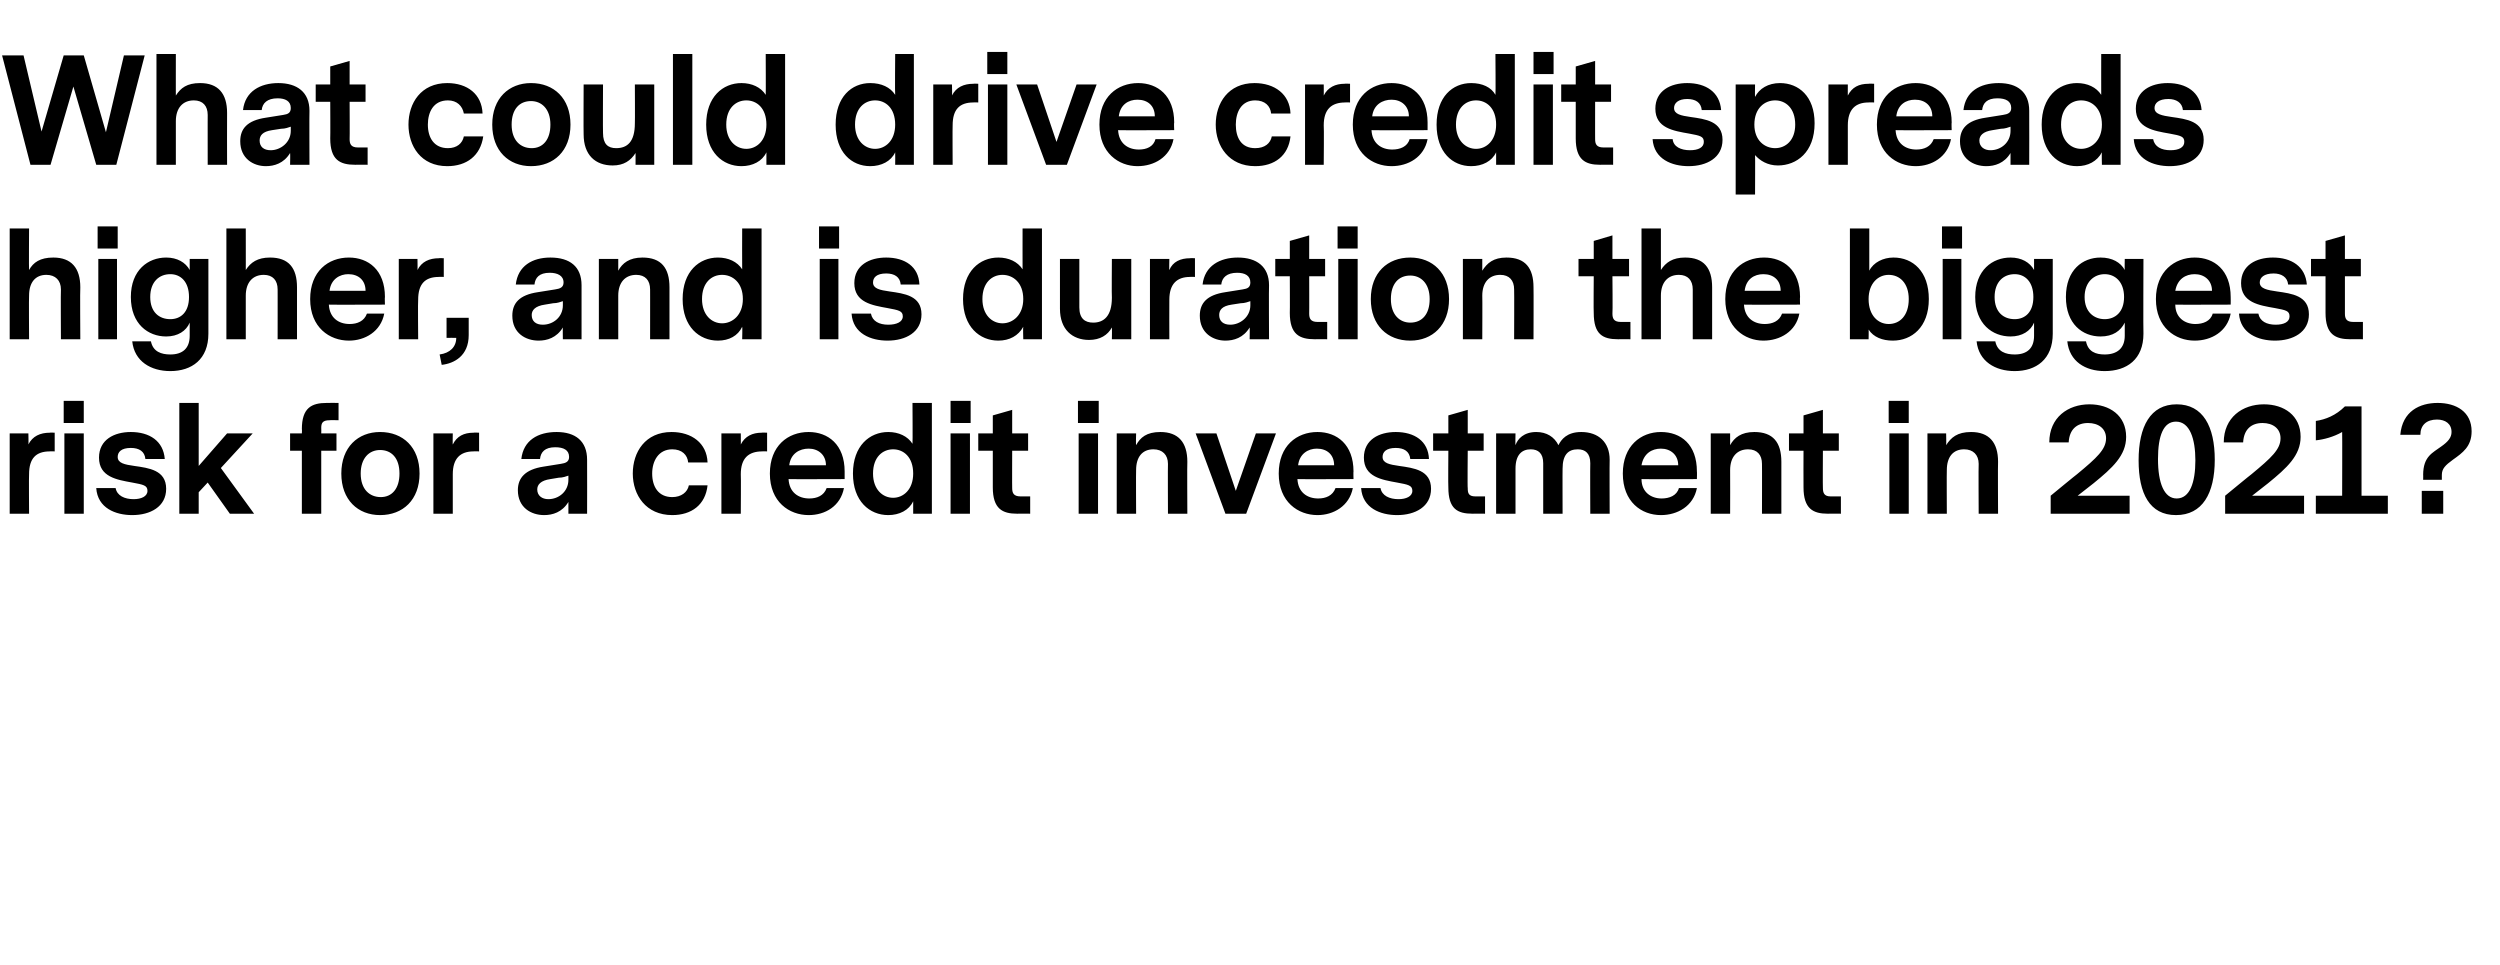 <?xml version="1.0" standalone="no"?><!DOCTYPE svg PUBLIC "-//W3C//DTD SVG 1.1//EN" "http://www.w3.org/Graphics/SVG/1.1/DTD/svg11.dtd"><svg xmlns="http://www.w3.org/2000/svg" version="1.1" width="361.1px" height="139.4px" viewBox="0 -4 361.1 139.4" style="top:-4px">  <desc>What could drive credit spreads higher, and is duration the biggest risk for a credit investment in 2021</desc>  <defs/>  <g id="Polygon10324">    <path d="M 7.9 61.2 C 7.9 61.2 7.18 61.17 7.2 61.2 C 5.2 61.2 4.2 62.2 4.2 64.5 C 4.16 64.51 4.2 70.2 4.2 70.2 L 1.4 70.2 L 1.4 58.6 L 4.1 58.6 C 4.1 58.6 4.14 60.25 4.1 60.2 C 4.7 59 5.8 58.5 7.2 58.5 C 7.16 58.46 7.9 58.5 7.9 58.5 L 7.9 61.2 Z M 9.2 57.1 L 12.1 57.1 L 12.1 53.9 L 9.2 53.9 L 9.2 57.1 Z M 9.3 58.6 L 12.1 58.6 L 12.1 70.2 L 9.3 70.2 L 9.3 58.6 Z M 24 66.6 C 24 69.2 21.7 70.4 19.1 70.4 C 16.7 70.4 14.1 69.4 13.9 66.5 C 13.9 66.5 16.7 66.5 16.7 66.5 C 16.9 67.6 18 68.1 19.3 68.1 C 20.4 68.1 21.3 67.7 21.3 66.9 C 21.3 66.1 20.7 66 19.1 65.7 C 16.9 65.3 14.3 64.9 14.3 62.1 C 14.3 59.5 16.5 58.4 18.9 58.4 C 21.6 58.4 23.6 59.7 23.8 62.3 C 23.8 62.3 21 62.3 21 62.3 C 20.9 61.2 20.1 60.7 18.9 60.7 C 17.5 60.7 17 61.3 17 62 C 17 62.9 18 63.1 19.4 63.3 C 21.5 63.6 24 63.9 24 66.6 Z M 30 65.7 L 28.7 67.1 L 28.7 70.2 L 25.9 70.2 L 25.9 54.2 L 28.7 54.2 L 28.7 63.3 L 32.8 58.6 L 36.5 58.6 L 31.9 63.6 L 36.7 70.2 L 33.2 70.2 L 30 65.7 Z M 47.6 56.7 C 46.6 56.7 46.4 57.1 46.4 57.8 C 46.43 57.83 46.4 58.6 46.4 58.6 L 48.6 58.6 L 48.6 61.1 L 46.4 61.1 L 46.4 70.2 L 43.6 70.2 L 43.6 61.1 L 41.9 61.1 L 41.9 58.6 L 43.6 58.6 C 43.6 58.6 43.64 57.96 43.6 58 C 43.6 54.9 45 54.2 47.2 54.2 C 47.19 54.18 48.9 54.2 48.9 54.2 L 48.9 56.7 C 48.9 56.7 47.61 56.66 47.6 56.7 Z M 60.6 64.4 C 60.6 68.2 58.2 70.4 54.9 70.4 C 51.7 70.4 49.3 68.2 49.3 64.4 C 49.3 60.6 51.7 58.4 54.9 58.4 C 58.2 58.4 60.6 60.6 60.6 64.4 Z M 52.1 64.4 C 52.1 66.7 53.4 67.8 55 67.8 C 56.6 67.8 57.7 66.6 57.7 64.4 C 57.7 62.1 56.5 61 54.9 61 C 53.3 61 52.1 62.2 52.1 64.4 Z M 69.2 61.2 C 69.2 61.2 68.42 61.17 68.4 61.2 C 66.5 61.2 65.4 62.2 65.4 64.5 C 65.39 64.51 65.4 70.2 65.4 70.2 L 62.6 70.2 L 62.6 58.6 L 65.4 58.6 C 65.4 58.6 65.37 60.25 65.4 60.2 C 66 59 67 58.5 68.4 58.5 C 68.4 58.46 69.2 58.5 69.2 58.5 L 69.2 61.2 Z M 84.8 62.4 C 84.82 62.39 84.8 70.2 84.8 70.2 L 82.1 70.2 C 82.1 70.2 82.09 68.5 82.1 68.5 C 81.2 70 79.8 70.4 78.6 70.4 C 76.7 70.4 74.8 69.3 74.8 66.8 C 74.8 65 75.9 63.8 78.5 63.4 C 78.5 63.4 81 63 81 63 C 81.7 62.9 82.2 62.7 82.2 62 C 82.2 61 81.4 60.6 80.2 60.6 C 78.7 60.6 78.1 61.3 78 62.3 C 78 62.3 75.3 62.3 75.3 62.3 C 75.6 59.6 77.7 58.4 80.4 58.4 C 83.1 58.4 84.8 59.7 84.8 62.4 Z M 82.1 65.3 C 82.1 65.3 82.1 64.7 82.1 64.7 C 81.8 64.8 81.3 65 80.7 65 C 80.7 65 79.5 65.2 79.5 65.2 C 78.1 65.4 77.6 66 77.6 66.7 C 77.6 67.6 78.3 68.1 79.2 68.1 C 80.7 68.1 82.1 67 82.1 65.3 Z M 97.1 70.4 C 93.3 70.4 91.4 67.5 91.4 64.4 C 91.4 61.3 93.2 58.4 97 58.4 C 99.9 58.4 102.1 60 102.2 62.8 C 102.2 62.8 99.4 62.8 99.4 62.8 C 99.3 61.7 98.5 60.9 97.1 60.9 C 95.1 60.9 94.2 62.6 94.2 64.4 C 94.2 66.3 95.1 67.8 97.1 67.8 C 98.4 67.8 99.3 67.1 99.5 66.1 C 99.5 66.1 102.2 66.1 102.2 66.1 C 101.9 68.9 99.9 70.4 97.1 70.4 Z M 110.8 61.2 C 110.8 61.2 110.06 61.17 110.1 61.2 C 108.1 61.2 107 62.2 107 64.5 C 107.04 64.51 107 70.2 107 70.2 L 104.2 70.2 L 104.2 58.6 L 107 58.6 C 107 58.6 107.02 60.25 107 60.2 C 107.6 59 108.7 58.5 110 58.5 C 110.04 58.46 110.8 58.5 110.8 58.5 L 110.8 61.2 Z M 113.9 65.2 C 114 67.1 115.3 68 116.9 68 C 118 68 119 67.6 119.4 66.5 C 119.4 66.5 121.9 66.5 121.9 66.5 C 121.4 69.1 119.2 70.4 116.8 70.4 C 114 70.4 111.2 68.5 111.2 64.4 C 111.2 60.4 113.8 58.4 116.8 58.4 C 119.6 58.4 122 60.2 122 64.1 C 121.99 64.09 122 65.2 122 65.2 C 122 65.2 113.92 65.23 113.9 65.2 Z M 114 63.2 C 114 63.2 119.3 63.2 119.3 63.2 C 119.3 61.7 118.2 60.8 116.8 60.8 C 115.5 60.8 114.2 61.5 114 63.2 Z M 134.6 70.2 L 131.9 70.2 C 131.9 70.2 131.9 68.4 131.9 68.4 C 131.3 69.7 129.9 70.4 128.3 70.4 C 125.6 70.4 123.2 68.4 123.2 64.4 C 123.2 60.4 125.6 58.4 128.3 58.4 C 129.8 58.4 131.1 59 131.8 60.1 C 131.84 60.12 131.8 54.2 131.8 54.2 L 134.6 54.2 L 134.6 70.2 Z M 131.9 64.4 C 131.9 62 130.5 60.9 129 60.9 C 127.5 60.9 126.1 62 126.1 64.4 C 126.1 66.7 127.5 67.9 129 67.9 C 130.5 67.9 131.9 66.7 131.9 64.4 Z M 137.3 57.1 L 140.2 57.1 L 140.2 53.9 L 137.3 53.9 L 137.3 57.1 Z M 137.3 58.6 L 140.1 58.6 L 140.1 70.2 L 137.3 70.2 L 137.3 58.6 Z M 148.8 70.2 C 148.8 70.2 146.94 70.18 146.9 70.2 C 144.8 70.2 143.4 69.5 143.4 66.4 C 143.39 66.4 143.4 61.1 143.4 61.1 L 141.3 61.1 L 141.3 58.6 L 143.4 58.6 L 143.4 56 L 146.2 55.2 L 146.2 58.6 L 148.5 58.6 L 148.5 61.1 L 146.2 61.1 C 146.2 61.1 146.18 66.53 146.2 66.5 C 146.2 67.2 146.4 67.7 147.4 67.7 C 147.36 67.7 148.8 67.7 148.8 67.7 L 148.8 70.2 Z M 155.7 57.1 L 158.7 57.1 L 158.7 53.9 L 155.7 53.9 L 155.7 57.1 Z M 155.8 58.6 L 158.6 58.6 L 158.6 70.2 L 155.8 70.2 L 155.8 58.6 Z M 171.5 62.7 C 171.46 62.71 171.5 70.2 171.5 70.2 L 168.7 70.2 C 168.7 70.2 168.67 62.96 168.7 63 C 168.7 61.7 167.9 60.9 166.6 60.9 C 165 60.9 164.1 62 164.1 63.9 C 164.07 63.92 164.1 70.2 164.1 70.2 L 161.3 70.2 L 161.3 58.6 L 164.1 58.6 C 164.1 58.6 164.05 60.27 164.1 60.3 C 164.7 59.2 165.6 58.4 167.6 58.4 C 170.2 58.4 171.5 59.9 171.5 62.7 Z M 180 70.2 L 177 70.2 L 172.7 58.6 L 175.7 58.6 L 178.5 66.9 L 181.4 58.6 L 184.3 58.6 L 180 70.2 Z M 187.4 65.2 C 187.5 67.1 188.8 68 190.4 68 C 191.5 68 192.5 67.6 192.9 66.5 C 192.9 66.5 195.4 66.5 195.4 66.5 C 194.9 69.1 192.6 70.4 190.3 70.4 C 187.5 70.4 184.7 68.5 184.7 64.4 C 184.7 60.4 187.3 58.4 190.3 58.4 C 193.1 58.4 195.5 60.2 195.5 64.1 C 195.47 64.09 195.5 65.2 195.5 65.2 C 195.5 65.2 187.4 65.23 187.4 65.2 Z M 187.5 63.2 C 187.5 63.2 192.7 63.2 192.7 63.2 C 192.7 61.7 191.7 60.8 190.2 60.8 C 189 60.8 187.7 61.5 187.5 63.2 Z M 206.7 66.6 C 206.7 69.2 204.4 70.4 201.8 70.4 C 199.4 70.4 196.8 69.4 196.6 66.5 C 196.6 66.5 199.4 66.5 199.4 66.5 C 199.6 67.6 200.7 68.1 202 68.1 C 203.1 68.1 204 67.7 204 66.9 C 204 66.1 203.4 66 201.8 65.7 C 199.6 65.3 197 64.9 197 62.1 C 197 59.5 199.2 58.4 201.6 58.4 C 204.3 58.4 206.3 59.7 206.4 62.3 C 206.4 62.3 203.7 62.3 203.7 62.3 C 203.6 61.2 202.8 60.7 201.6 60.7 C 200.2 60.7 199.7 61.3 199.7 62 C 199.7 62.9 200.7 63.1 202.1 63.3 C 204.2 63.6 206.7 63.9 206.7 66.6 Z M 214.5 70.2 C 214.5 70.2 212.71 70.18 212.7 70.2 C 210.5 70.2 209.2 69.5 209.2 66.4 C 209.16 66.4 209.2 61.1 209.2 61.1 L 207 61.1 L 207 58.6 L 209.2 58.6 L 209.2 56 L 212 55.2 L 212 58.6 L 214.3 58.6 L 214.3 61.1 L 212 61.1 C 212 61.1 211.95 66.53 212 66.5 C 212 67.2 212.1 67.7 213.1 67.7 C 213.13 67.7 214.5 67.7 214.5 67.7 L 214.5 70.2 Z M 232.5 62.4 C 232.47 62.37 232.5 70.2 232.5 70.2 L 229.7 70.2 C 229.7 70.2 229.67 62.92 229.7 62.9 C 229.7 61.5 229 60.9 227.9 60.9 C 226.5 60.9 225.7 61.7 225.7 63.7 C 225.68 63.67 225.7 70.2 225.7 70.2 L 222.9 70.2 C 222.9 70.2 222.89 62.92 222.9 62.9 C 222.9 61.5 222.2 60.9 221.1 60.9 C 219.8 60.9 218.9 61.7 218.9 63.7 C 218.9 63.65 218.9 70.2 218.9 70.2 L 216.1 70.2 L 216.1 58.6 L 218.9 58.6 C 218.9 58.6 218.86 60.29 218.9 60.3 C 219.2 59.4 220.1 58.4 221.9 58.4 C 223.4 58.4 224.5 59.1 225.1 60.3 C 225.5 59.5 226.3 58.4 228.4 58.4 C 230.9 58.4 232.5 59.9 232.5 62.4 Z M 237.1 65.2 C 237.1 67.1 238.5 68 240 68 C 241.1 68 242.2 67.6 242.5 66.5 C 242.5 66.5 245.1 66.5 245.1 66.5 C 244.6 69.1 242.3 70.4 239.9 70.4 C 237.1 70.4 234.4 68.5 234.4 64.4 C 234.4 60.4 237 58.4 239.9 58.4 C 242.8 58.4 245.1 60.2 245.1 64.1 C 245.13 64.09 245.1 65.2 245.1 65.2 C 245.1 65.2 237.07 65.23 237.1 65.2 Z M 237.1 63.2 C 237.1 63.2 242.4 63.2 242.4 63.2 C 242.4 61.7 241.3 60.8 239.9 60.8 C 238.6 60.8 237.4 61.5 237.1 63.2 Z M 257.3 62.7 C 257.31 62.71 257.3 70.2 257.3 70.2 L 254.5 70.2 C 254.5 70.2 254.52 62.96 254.5 63 C 254.5 61.7 253.8 60.9 252.5 60.9 C 250.9 60.9 249.9 62 249.9 63.9 C 249.92 63.92 249.9 70.2 249.9 70.2 L 247.1 70.2 L 247.1 58.6 L 249.9 58.6 C 249.9 58.6 249.9 60.27 249.9 60.3 C 250.5 59.2 251.5 58.4 253.4 58.4 C 256.1 58.4 257.3 59.9 257.3 62.7 Z M 265.9 70.2 C 265.9 70.2 264.03 70.18 264 70.2 C 261.9 70.2 260.5 69.5 260.5 66.4 C 260.48 66.4 260.5 61.1 260.5 61.1 L 258.4 61.1 L 258.4 58.6 L 260.5 58.6 L 260.5 56 L 263.3 55.2 L 263.3 58.6 L 265.6 58.6 L 265.6 61.1 L 263.3 61.1 C 263.3 61.1 263.27 66.53 263.3 66.5 C 263.3 67.2 263.5 67.7 264.4 67.7 C 264.45 67.7 265.9 67.7 265.9 67.7 L 265.9 70.2 Z M 272.8 57.1 L 275.7 57.1 L 275.7 53.9 L 272.8 53.9 L 272.8 57.1 Z M 272.9 58.6 L 275.7 58.6 L 275.7 70.2 L 272.9 70.2 L 272.9 58.6 Z M 288.6 62.7 C 288.56 62.71 288.6 70.2 288.6 70.2 L 285.8 70.2 C 285.8 70.2 285.76 62.96 285.8 63 C 285.8 61.7 285 60.9 283.7 60.9 C 282.1 60.9 281.2 62 281.2 63.9 C 281.17 63.92 281.2 70.2 281.2 70.2 L 278.4 70.2 L 278.4 58.6 L 281.1 58.6 C 281.1 58.6 281.14 60.27 281.1 60.3 C 281.8 59.2 282.7 58.4 284.7 58.4 C 287.3 58.4 288.6 59.9 288.6 62.7 Z M 307.6 70.2 L 296.2 70.2 L 296.2 67.6 C 296.2 67.6 300 64.47 300 64.5 C 302.9 62.1 304.2 60.9 304.2 59.3 C 304.2 57.9 303.1 57.1 301.6 57.1 C 300 57.1 298.9 58 298.8 59.9 C 298.8 59.9 296 59.9 296 59.9 C 296 56.3 298.7 54.4 301.8 54.4 C 304.7 54.4 307.1 56 307.1 59.1 C 307.1 61.8 305.1 63.6 302.4 65.8 C 302.37 65.81 300.1 67.6 300.1 67.6 L 307.6 67.6 L 307.6 70.2 Z M 308.9 62.5 C 308.9 57.6 310.6 54.4 314.4 54.4 C 318.2 54.4 319.9 57.6 319.9 62.4 C 319.9 67.3 318.1 70.4 314.3 70.4 C 310.5 70.4 308.9 67.3 308.9 62.5 Z M 317.1 62.5 C 317.1 59.4 316.3 56.9 314.3 56.9 C 312.5 56.9 311.7 58.9 311.7 62.3 C 311.7 65.8 312.6 68 314.4 68 C 316.3 68 317.1 65.7 317.1 62.5 Z M 332.8 70.2 L 321.4 70.2 L 321.4 67.6 C 321.4 67.6 325.2 64.47 325.2 64.5 C 328.1 62.1 329.4 60.9 329.4 59.3 C 329.4 57.9 328.3 57.1 326.8 57.1 C 325.2 57.1 324.1 58 324 59.9 C 324 59.9 321.2 59.9 321.2 59.9 C 321.2 56.3 323.9 54.4 327 54.4 C 329.9 54.4 332.3 56 332.3 59.1 C 332.3 61.8 330.3 63.6 327.6 65.8 C 327.57 65.81 325.3 67.6 325.3 67.6 L 332.8 67.6 L 332.8 70.2 Z M 344.9 67.6 L 344.9 70.2 L 334.5 70.2 L 334.5 67.6 L 338.3 67.6 C 338.3 67.6 338.33 58.36 338.3 58.4 C 337.1 59.1 335.6 59.5 334.5 59.6 C 334.5 59.6 334.5 56.8 334.5 56.8 C 335.9 56.6 337.4 56 338.7 54.7 C 338.75 54.7 341.1 54.7 341.1 54.7 L 341.1 67.6 L 344.9 67.6 Z M 350 64.6 C 350 61.9 351.4 61.4 352.6 60.5 C 353.6 59.8 354.1 59.2 354.1 58.4 C 354.1 57.2 353.2 56.6 352 56.6 C 350.5 56.6 349.6 57.4 349.6 58.8 C 349.6 58.8 346.7 58.8 346.7 58.8 C 347 55.4 349.5 54.2 352.1 54.2 C 354.8 54.2 357 55.5 357 58.3 C 357 60.5 355.7 61.4 354.3 62.4 C 353.2 63.2 352.7 63.7 352.7 64.6 C 352.69 64.64 352.7 65.3 352.7 65.3 L 350 65.3 C 350 65.3 350.02 64.55 350 64.6 Z M 349.8 66.9 L 352.9 66.9 L 352.9 70.2 L 349.8 70.2 L 349.8 66.9 Z " stroke="none" fill="#000"/>  </g>  <g id="Polygon10323">    <path d="M 11.6 37.5 C 11.55 37.51 11.6 45 11.6 45 L 8.8 45 C 8.8 45 8.76 37.76 8.8 37.8 C 8.8 36.5 8 35.7 6.7 35.7 C 5.1 35.7 4.2 36.8 4.2 38.7 C 4.16 38.72 4.2 45 4.2 45 L 1.4 45 L 1.4 29 L 4.2 29 C 4.2 29 4.16 35.03 4.2 35 C 4.8 33.9 5.8 33.2 7.7 33.2 C 10.3 33.2 11.6 34.7 11.6 37.5 Z M 14.1 31.9 L 17 31.9 L 17 28.7 L 14.1 28.7 L 14.1 31.9 Z M 14.2 33.4 L 16.9 33.4 L 16.9 45 L 14.2 45 L 14.2 33.4 Z M 30.1 44.2 C 30.1 47.9 27.7 49.6 24.6 49.6 C 21.8 49.6 19.4 48.2 19.1 45.3 C 19.1 45.3 21.8 45.3 21.8 45.3 C 22.1 46.8 23.3 47.2 24.6 47.2 C 26.4 47.2 27.4 46.3 27.4 44.5 C 27.4 44.5 27.4 42.6 27.4 42.6 C 26.9 43.8 25.7 44.6 24 44.6 C 21.4 44.6 18.9 42.8 18.9 38.9 C 18.9 35 21.4 33.2 24 33.2 C 25.6 33.2 26.8 33.9 27.4 35 C 27.4 35.01 27.4 33.4 27.4 33.4 L 30.1 33.4 C 30.1 33.4 30.09 44.2 30.1 44.2 Z M 27.3 38.9 C 27.3 36.7 26.1 35.6 24.6 35.6 C 23 35.6 21.7 36.7 21.7 38.9 C 21.7 41.1 23 42.1 24.6 42.1 C 26.1 42.1 27.3 41.1 27.3 38.9 Z M 42.9 37.5 C 42.9 37.51 42.9 45 42.9 45 L 40.1 45 C 40.1 45 40.11 37.76 40.1 37.8 C 40.1 36.5 39.4 35.7 38.1 35.7 C 36.5 35.7 35.5 36.8 35.5 38.7 C 35.51 38.72 35.5 45 35.5 45 L 32.7 45 L 32.7 29 L 35.5 29 C 35.5 29 35.51 35.03 35.5 35 C 36.2 33.9 37.2 33.2 39 33.2 C 41.7 33.2 42.9 34.7 42.9 37.5 Z M 47.5 40 C 47.6 41.9 48.9 42.8 50.5 42.8 C 51.6 42.8 52.6 42.4 53 41.3 C 53 41.3 55.5 41.3 55.5 41.3 C 55 43.9 52.7 45.2 50.4 45.2 C 47.6 45.2 44.8 43.3 44.8 39.2 C 44.8 35.2 47.4 33.2 50.4 33.2 C 53.2 33.2 55.6 35 55.6 38.9 C 55.56 38.89 55.6 40 55.6 40 C 55.6 40 47.5 40.03 47.5 40 Z M 47.6 38 C 47.6 38 52.8 38 52.8 38 C 52.8 36.5 51.8 35.6 50.3 35.6 C 49.1 35.6 47.8 36.3 47.6 38 Z M 64.1 36 C 64.1 36 63.38 35.97 63.4 36 C 61.4 36 60.4 37 60.4 39.3 C 60.35 39.31 60.4 45 60.4 45 L 57.6 45 L 57.6 33.4 L 60.3 33.4 C 60.3 33.4 60.33 35.05 60.3 35 C 60.9 33.8 62 33.3 63.4 33.3 C 63.36 33.26 64.1 33.3 64.1 33.3 L 64.1 36 Z M 65.9 44.8 C 65.92 44.79 64.5 44.8 64.5 44.8 L 64.5 41.9 L 67.7 41.9 C 67.7 41.9 67.7 44.39 67.7 44.4 C 67.7 47.4 65.6 48.5 63.8 48.7 C 63.8 48.7 63.5 47.2 63.5 47.2 C 65 47 65.9 46.1 65.9 44.8 Z M 84 37.2 C 84 37.19 84 45 84 45 L 81.3 45 C 81.3 45 81.27 43.3 81.3 43.3 C 80.4 44.8 79 45.2 77.8 45.2 C 75.9 45.2 74 44.1 74 41.6 C 74 39.8 75 38.6 77.7 38.2 C 77.7 38.2 80.2 37.8 80.2 37.8 C 80.9 37.7 81.4 37.5 81.4 36.8 C 81.4 35.8 80.5 35.4 79.4 35.4 C 77.9 35.4 77.3 36.1 77.2 37.1 C 77.2 37.1 74.5 37.1 74.5 37.1 C 74.8 34.4 76.9 33.2 79.5 33.2 C 82.3 33.2 84 34.5 84 37.2 Z M 81.3 40.1 C 81.3 40.1 81.3 39.5 81.3 39.5 C 81 39.6 80.5 39.8 79.9 39.8 C 79.9 39.8 78.7 40 78.7 40 C 77.3 40.2 76.8 40.8 76.8 41.5 C 76.8 42.4 77.4 42.9 78.4 42.9 C 79.9 42.9 81.3 41.8 81.3 40.1 Z M 96.7 37.5 C 96.7 37.51 96.7 45 96.7 45 L 93.9 45 C 93.9 45 93.91 37.76 93.9 37.8 C 93.9 36.5 93.2 35.7 91.9 35.7 C 90.3 35.7 89.3 36.8 89.3 38.7 C 89.31 38.72 89.3 45 89.3 45 L 86.5 45 L 86.5 33.4 L 89.3 33.4 C 89.3 33.4 89.29 35.07 89.3 35.1 C 89.9 34 90.9 33.2 92.8 33.2 C 95.5 33.2 96.7 34.7 96.7 37.5 Z M 110 45 L 107.2 45 C 107.2 45 107.25 43.2 107.2 43.2 C 106.6 44.5 105.3 45.2 103.7 45.2 C 101 45.2 98.6 43.2 98.6 39.2 C 98.6 35.2 101 33.2 103.7 33.2 C 105.2 33.2 106.5 33.8 107.2 34.9 C 107.18 34.92 107.2 29 107.2 29 L 110 29 L 110 45 Z M 107.3 39.2 C 107.3 36.8 105.8 35.7 104.3 35.7 C 102.8 35.7 101.4 36.8 101.4 39.2 C 101.4 41.5 102.8 42.7 104.3 42.7 C 105.8 42.7 107.3 41.5 107.3 39.2 Z M 118.3 31.9 L 121.2 31.9 L 121.2 28.7 L 118.3 28.7 L 118.3 31.9 Z M 118.4 33.4 L 121.1 33.4 L 121.1 45 L 118.4 45 L 118.4 33.4 Z M 133.1 41.4 C 133.1 44 130.8 45.2 128.2 45.2 C 125.8 45.2 123.2 44.2 123 41.3 C 123 41.3 125.8 41.3 125.8 41.3 C 126 42.4 127 42.9 128.3 42.9 C 129.5 42.9 130.4 42.5 130.4 41.7 C 130.4 40.9 129.8 40.8 128.2 40.5 C 126 40.1 123.4 39.7 123.4 36.9 C 123.4 34.3 125.6 33.2 128 33.2 C 130.7 33.2 132.7 34.5 132.8 37.1 C 132.8 37.1 130.1 37.1 130.1 37.1 C 130 36 129.2 35.5 128 35.5 C 126.6 35.5 126.1 36.1 126.1 36.8 C 126.1 37.7 127.1 37.9 128.5 38.1 C 130.6 38.4 133.1 38.7 133.1 41.4 Z M 150.5 45 L 147.8 45 C 147.8 45 147.75 43.2 147.8 43.2 C 147.1 44.5 145.8 45.2 144.2 45.2 C 141.5 45.2 139.1 43.2 139.1 39.2 C 139.1 35.2 141.5 33.2 144.2 33.2 C 145.7 33.2 147 33.8 147.7 34.9 C 147.69 34.92 147.7 29 147.7 29 L 150.5 29 L 150.5 45 Z M 147.8 39.2 C 147.8 36.8 146.3 35.7 144.8 35.7 C 143.3 35.7 141.9 36.8 141.9 39.2 C 141.9 41.5 143.3 42.7 144.8 42.7 C 146.3 42.7 147.8 41.5 147.8 39.2 Z M 163.4 45 L 160.6 45 C 160.6 45 160.63 43.34 160.6 43.3 C 160 44.4 158.9 45.1 157.3 45.1 C 154.9 45.1 153.1 43.6 153.1 40.6 C 153.11 40.59 153.1 33.4 153.1 33.4 L 155.9 33.4 C 155.9 33.4 155.9 40.38 155.9 40.4 C 155.9 42 156.7 42.6 157.9 42.6 C 159.4 42.6 160.6 41.7 160.6 39 C 160.56 39 160.6 33.4 160.6 33.4 L 163.4 33.4 L 163.4 45 Z M 172.6 36 C 172.6 36 171.9 35.97 171.9 36 C 170 36 168.9 37 168.9 39.3 C 168.88 39.31 168.9 45 168.9 45 L 166.1 45 L 166.1 33.4 L 168.9 33.4 C 168.9 33.4 168.86 35.05 168.9 35 C 169.4 33.8 170.5 33.3 171.9 33.3 C 171.88 33.26 172.6 33.3 172.6 33.3 L 172.6 36 Z M 183.3 37.2 C 183.26 37.19 183.3 45 183.3 45 L 180.5 45 C 180.5 45 180.53 43.3 180.5 43.3 C 179.6 44.8 178.2 45.2 177 45.2 C 175.2 45.2 173.3 44.1 173.3 41.6 C 173.3 39.8 174.3 38.6 177 38.2 C 177 38.2 179.5 37.8 179.5 37.8 C 180.2 37.7 180.6 37.5 180.6 36.8 C 180.6 35.8 179.8 35.4 178.7 35.4 C 177.2 35.4 176.5 36.1 176.4 37.1 C 176.4 37.1 173.7 37.1 173.7 37.1 C 174 34.4 176.2 33.2 178.8 33.2 C 181.5 33.2 183.3 34.5 183.3 37.2 Z M 180.6 40.1 C 180.6 40.1 180.6 39.5 180.6 39.5 C 180.3 39.6 179.8 39.8 179.2 39.8 C 179.2 39.8 177.9 40 177.9 40 C 176.5 40.2 176.1 40.8 176.1 41.5 C 176.1 42.4 176.7 42.9 177.7 42.9 C 179.1 42.9 180.6 41.8 180.6 40.1 Z M 191.7 45 C 191.7 45 189.88 44.98 189.9 45 C 187.7 45 186.3 44.3 186.3 41.2 C 186.33 41.2 186.3 35.9 186.3 35.9 L 184.2 35.9 L 184.2 33.4 L 186.3 33.4 L 186.3 30.8 L 189.1 30 L 189.1 33.4 L 191.4 33.4 L 191.4 35.9 L 189.1 35.9 C 189.1 35.9 189.12 41.33 189.1 41.3 C 189.1 42 189.3 42.5 190.3 42.5 C 190.3 42.5 191.7 42.5 191.7 42.5 L 191.7 45 Z M 193.2 31.9 L 196.1 31.9 L 196.1 28.7 L 193.2 28.7 L 193.2 31.9 Z M 193.3 33.4 L 196.1 33.4 L 196.1 45 L 193.3 45 L 193.3 33.4 Z M 209.3 39.2 C 209.3 43 206.9 45.2 203.7 45.2 C 200.4 45.2 198 43 198 39.2 C 198 35.4 200.4 33.2 203.7 33.2 C 206.9 33.2 209.3 35.4 209.3 39.2 Z M 200.9 39.2 C 200.9 41.5 202.2 42.6 203.7 42.6 C 205.4 42.6 206.5 41.4 206.5 39.2 C 206.5 36.9 205.2 35.8 203.7 35.8 C 202 35.8 200.9 37 200.9 39.2 Z M 221.5 37.5 C 221.53 37.51 221.5 45 221.5 45 L 218.7 45 C 218.7 45 218.73 37.76 218.7 37.8 C 218.7 36.5 218 35.7 216.7 35.7 C 215.1 35.7 214.1 36.8 214.1 38.7 C 214.13 38.72 214.1 45 214.1 45 L 211.3 45 L 211.3 33.4 L 214.1 33.4 C 214.1 33.4 214.11 35.07 214.1 35.1 C 214.8 34 215.7 33.2 217.6 33.2 C 220.3 33.2 221.5 34.7 221.5 37.5 Z M 235.5 45 C 235.5 45 233.71 44.98 233.7 45 C 231.5 45 230.2 44.3 230.2 41.2 C 230.16 41.2 230.2 35.9 230.2 35.9 L 228 35.9 L 228 33.4 L 230.2 33.4 L 230.2 30.8 L 232.9 30 L 232.9 33.4 L 235.3 33.4 L 235.3 35.9 L 232.9 35.9 C 232.9 35.9 232.95 41.33 232.9 41.3 C 232.9 42 233.1 42.5 234.1 42.5 C 234.13 42.5 235.5 42.5 235.5 42.5 L 235.5 45 Z M 247.3 37.5 C 247.29 37.51 247.3 45 247.3 45 L 244.5 45 C 244.5 45 244.5 37.76 244.5 37.8 C 244.5 36.5 243.8 35.7 242.5 35.7 C 240.9 35.7 239.9 36.8 239.9 38.7 C 239.9 38.72 239.9 45 239.9 45 L 237.1 45 L 237.1 29 L 239.9 29 C 239.9 29 239.9 35.03 239.9 35 C 240.6 33.9 241.6 33.2 243.4 33.2 C 246.1 33.2 247.3 34.7 247.3 37.5 Z M 251.9 40 C 252 41.9 253.3 42.8 254.9 42.8 C 256 42.8 257 42.4 257.4 41.3 C 257.4 41.3 259.9 41.3 259.9 41.3 C 259.4 43.9 257.1 45.2 254.7 45.2 C 252 45.2 249.2 43.3 249.2 39.2 C 249.2 35.2 251.8 33.2 254.8 33.2 C 257.6 33.2 260 35 260 38.9 C 259.96 38.89 260 40 260 40 C 260 40 251.89 40.03 251.9 40 Z M 252 38 C 252 38 257.2 38 257.2 38 C 257.2 36.5 256.2 35.6 254.7 35.6 C 253.4 35.6 252.2 36.3 252 38 Z M 278.6 39.2 C 278.6 43.3 276.1 45.2 273.4 45.2 C 271.9 45.2 270.6 44.7 269.9 43.6 C 269.93 43.6 269.9 45 269.9 45 L 267.2 45 L 267.2 29 L 270 29 C 270 29 269.99 35.09 270 35.1 C 270.6 33.9 272 33.2 273.5 33.2 C 276.3 33.2 278.6 35.2 278.6 39.2 Z M 275.7 39.2 C 275.7 36.9 274.4 35.7 272.8 35.7 C 271.3 35.7 269.9 36.9 269.9 39.2 C 269.9 41.6 271.3 42.8 272.8 42.8 C 274.4 42.8 275.7 41.6 275.7 39.2 Z M 280.5 31.9 L 283.4 31.9 L 283.4 28.7 L 280.5 28.7 L 280.5 31.9 Z M 280.6 33.4 L 283.3 33.4 L 283.3 45 L 280.6 45 L 280.6 33.4 Z M 296.5 44.2 C 296.5 47.9 294.1 49.6 291 49.6 C 288.2 49.6 285.8 48.2 285.5 45.3 C 285.5 45.3 288.2 45.3 288.2 45.3 C 288.5 46.8 289.7 47.2 291 47.2 C 292.8 47.2 293.8 46.3 293.8 44.5 C 293.8 44.5 293.8 42.6 293.8 42.6 C 293.3 43.8 292.1 44.6 290.4 44.6 C 287.8 44.6 285.3 42.8 285.3 38.9 C 285.3 35 287.8 33.2 290.4 33.2 C 292 33.2 293.2 33.9 293.8 35 C 293.81 35.01 293.8 33.4 293.8 33.4 L 296.5 33.4 C 296.5 33.4 296.49 44.2 296.5 44.2 Z M 293.7 38.9 C 293.7 36.7 292.5 35.6 291 35.6 C 289.4 35.6 288.1 36.7 288.1 38.9 C 288.1 41.1 289.4 42.1 291 42.1 C 292.5 42.1 293.7 41.1 293.7 38.9 Z M 309.6 44.2 C 309.6 47.9 307.2 49.6 304 49.6 C 301.2 49.6 298.9 48.2 298.6 45.3 C 298.6 45.3 301.3 45.3 301.3 45.3 C 301.6 46.8 302.7 47.2 304 47.2 C 305.8 47.2 306.9 46.3 306.9 44.5 C 306.9 44.5 306.9 42.6 306.9 42.6 C 306.3 43.8 305.2 44.6 303.4 44.6 C 300.8 44.6 298.4 42.8 298.4 38.9 C 298.4 35 300.8 33.2 303.4 33.2 C 305.1 33.2 306.3 33.9 306.9 35 C 306.87 35.01 306.9 33.4 306.9 33.4 L 309.6 33.4 C 309.6 33.4 309.56 44.2 309.6 44.2 Z M 306.8 38.9 C 306.8 36.7 305.5 35.6 304 35.6 C 302.5 35.6 301.1 36.7 301.1 38.9 C 301.1 41.1 302.5 42.1 304 42.1 C 305.5 42.1 306.8 41.1 306.8 38.9 Z M 314.2 40 C 314.2 41.9 315.6 42.8 317.1 42.8 C 318.2 42.8 319.3 42.4 319.6 41.3 C 319.6 41.3 322.2 41.3 322.2 41.3 C 321.7 43.9 319.4 45.2 317 45.2 C 314.2 45.2 311.4 43.3 311.4 39.2 C 311.4 35.2 314.1 33.2 317 33.2 C 319.8 33.2 322.2 35 322.2 38.9 C 322.22 38.89 322.2 40 322.2 40 C 322.2 40 314.16 40.03 314.2 40 Z M 314.2 38 C 314.2 38 319.5 38 319.5 38 C 319.5 36.5 318.4 35.6 317 35.6 C 315.7 35.6 314.5 36.3 314.2 38 Z M 333.5 41.4 C 333.5 44 331.2 45.2 328.6 45.2 C 326.2 45.2 323.6 44.2 323.4 41.3 C 323.4 41.3 326.2 41.3 326.2 41.3 C 326.4 42.4 327.4 42.9 328.7 42.9 C 329.9 42.9 330.7 42.5 330.7 41.7 C 330.7 40.9 330.2 40.8 328.6 40.5 C 326.3 40.1 323.7 39.7 323.7 36.9 C 323.7 34.3 325.9 33.2 328.3 33.2 C 331 33.2 333 34.5 333.2 37.1 C 333.2 37.1 330.5 37.1 330.5 37.1 C 330.4 36 329.5 35.5 328.4 35.5 C 327 35.5 326.4 36.1 326.4 36.8 C 326.4 37.7 327.5 37.9 328.9 38.1 C 331 38.4 333.5 38.7 333.5 41.4 Z M 341.3 45 C 341.3 45 339.46 44.98 339.5 45 C 337.3 45 335.9 44.3 335.9 41.2 C 335.91 41.2 335.9 35.9 335.9 35.9 L 333.8 35.9 L 333.8 33.4 L 335.9 33.4 L 335.9 30.8 L 338.7 30 L 338.7 33.4 L 341 33.4 L 341 35.9 L 338.7 35.9 C 338.7 35.9 338.7 41.33 338.7 41.3 C 338.7 42 338.9 42.5 339.9 42.5 C 339.88 42.5 341.3 42.5 341.3 42.5 L 341.3 45 Z " stroke="none" fill="#000"/>  </g>  <g id="Polygon10322">    <path d="M 16.8 19.8 L 13.9 19.8 L 10.6 8.5 L 7.3 19.8 L 4.4 19.8 L 0.3 4 L 3.4 4 L 6 15 L 9.2 4 L 12.1 4 L 15.3 15.1 L 17.9 4 L 20.9 4 L 16.8 19.8 Z M 32.8 12.3 C 32.78 12.31 32.8 19.8 32.8 19.8 L 30 19.8 C 30 19.8 29.99 12.56 30 12.6 C 30 11.3 29.3 10.5 28 10.5 C 26.4 10.5 25.4 11.6 25.4 13.5 C 25.39 13.52 25.4 19.8 25.4 19.8 L 22.6 19.8 L 22.6 3.8 L 25.4 3.8 C 25.4 3.8 25.39 9.83 25.4 9.8 C 26.1 8.7 27 8 28.9 8 C 31.5 8 32.8 9.5 32.8 12.3 Z M 44.7 12 C 44.67 11.99 44.7 19.8 44.7 19.8 L 41.9 19.8 C 41.9 19.8 41.94 18.1 41.9 18.1 C 41 19.6 39.6 20 38.4 20 C 36.6 20 34.7 18.9 34.7 16.4 C 34.7 14.6 35.7 13.4 38.4 13 C 38.4 13 40.9 12.6 40.9 12.6 C 41.6 12.5 42 12.3 42 11.6 C 42 10.6 41.2 10.2 40.1 10.2 C 38.6 10.2 37.9 10.9 37.8 11.9 C 37.8 11.9 35.1 11.9 35.1 11.9 C 35.4 9.2 37.6 8 40.2 8 C 42.9 8 44.7 9.3 44.7 12 Z M 42 14.9 C 42 14.9 42 14.3 42 14.3 C 41.7 14.4 41.2 14.6 40.6 14.6 C 40.6 14.6 39.3 14.8 39.3 14.8 C 37.9 15 37.5 15.6 37.5 16.3 C 37.5 17.2 38.1 17.7 39.1 17.7 C 40.5 17.7 42 16.6 42 14.9 Z M 53.1 19.8 C 53.1 19.8 51.28 19.78 51.3 19.8 C 49.1 19.8 47.7 19.1 47.7 16 C 47.73 16 47.7 10.7 47.7 10.7 L 45.6 10.7 L 45.6 8.2 L 47.7 8.2 L 47.7 5.6 L 50.5 4.8 L 50.5 8.2 L 52.8 8.2 L 52.8 10.7 L 50.5 10.7 C 50.5 10.7 50.53 16.13 50.5 16.1 C 50.5 16.8 50.7 17.3 51.7 17.3 C 51.7 17.3 53.1 17.3 53.1 17.3 L 53.1 19.8 Z M 64.6 20 C 60.8 20 59 17.1 59 14 C 59 10.9 60.8 8 64.6 8 C 67.5 8 69.6 9.6 69.7 12.4 C 69.7 12.4 67 12.4 67 12.4 C 66.8 11.3 66 10.5 64.7 10.5 C 62.6 10.5 61.8 12.2 61.8 14 C 61.8 15.9 62.7 17.4 64.7 17.4 C 66 17.4 66.8 16.7 67 15.7 C 67 15.7 69.8 15.7 69.8 15.7 C 69.4 18.5 67.4 20 64.6 20 Z M 82.4 14 C 82.4 17.8 80 20 76.7 20 C 73.5 20 71.1 17.8 71.1 14 C 71.1 10.2 73.5 8 76.7 8 C 80 8 82.4 10.2 82.4 14 Z M 73.9 14 C 73.9 16.3 75.2 17.4 76.8 17.4 C 78.4 17.4 79.5 16.2 79.5 14 C 79.5 11.7 78.2 10.6 76.7 10.6 C 75 10.6 73.9 11.8 73.9 14 Z M 94.5 19.8 L 91.8 19.8 C 91.8 19.8 91.79 18.14 91.8 18.1 C 91.1 19.2 90.1 19.9 88.5 19.9 C 86 19.9 84.3 18.4 84.3 15.4 C 84.27 15.39 84.3 8.2 84.3 8.2 L 87.1 8.2 C 87.1 8.2 87.07 15.18 87.1 15.2 C 87.1 16.8 87.8 17.4 89 17.4 C 90.6 17.4 91.7 16.5 91.7 13.8 C 91.73 13.8 91.7 8.2 91.7 8.2 L 94.5 8.2 L 94.5 19.8 Z M 100 19.8 L 97.2 19.8 L 97.2 3.8 L 100 3.8 L 100 19.8 Z M 113.4 19.8 L 110.7 19.8 C 110.7 19.8 110.69 18 110.7 18 C 110.1 19.3 108.7 20 107.1 20 C 104.4 20 102 18 102 14 C 102 10 104.4 8 107.1 8 C 108.6 8 109.9 8.6 110.6 9.7 C 110.63 9.72 110.6 3.8 110.6 3.8 L 113.4 3.8 L 113.4 19.8 Z M 110.7 14 C 110.7 11.6 109.3 10.5 107.8 10.5 C 106.3 10.5 104.9 11.6 104.9 14 C 104.9 16.3 106.3 17.5 107.8 17.5 C 109.3 17.5 110.7 16.3 110.7 14 Z M 132 19.8 L 129.3 19.8 C 129.3 19.8 129.32 18 129.3 18 C 128.7 19.3 127.3 20 125.7 20 C 123 20 120.7 18 120.7 14 C 120.7 10 123 8 125.7 8 C 127.3 8 128.6 8.6 129.3 9.7 C 129.25 9.72 129.3 3.8 129.3 3.8 L 132 3.8 L 132 19.8 Z M 129.3 14 C 129.3 11.6 127.9 10.5 126.4 10.5 C 124.9 10.5 123.5 11.6 123.5 14 C 123.5 16.3 124.9 17.5 126.4 17.5 C 127.9 17.5 129.3 16.3 129.3 14 Z M 141.3 10.8 C 141.3 10.8 140.59 10.77 140.6 10.8 C 138.6 10.8 137.6 11.8 137.6 14.1 C 137.57 14.11 137.6 19.8 137.6 19.8 L 134.8 19.8 L 134.8 8.2 L 137.5 8.2 C 137.5 8.2 137.55 9.85 137.5 9.8 C 138.1 8.6 139.2 8.1 140.6 8.1 C 140.57 8.06 141.3 8.1 141.3 8.1 L 141.3 10.8 Z M 142.6 6.7 L 145.5 6.7 L 145.5 3.5 L 142.6 3.5 L 142.6 6.7 Z M 142.7 8.2 L 145.5 8.2 L 145.5 19.8 L 142.7 19.8 L 142.7 8.2 Z M 154.1 19.8 L 151.1 19.8 L 146.8 8.2 L 149.8 8.2 L 152.6 16.5 L 155.5 8.2 L 158.4 8.2 L 154.1 19.8 Z M 161.5 14.8 C 161.6 16.7 162.9 17.6 164.5 17.6 C 165.6 17.6 166.6 17.2 166.9 16.1 C 166.9 16.1 169.5 16.1 169.5 16.1 C 169 18.7 166.7 20 164.3 20 C 161.6 20 158.8 18.1 158.8 14 C 158.8 10 161.4 8 164.4 8 C 167.2 8 169.6 9.8 169.6 13.7 C 169.55 13.69 169.6 14.8 169.6 14.8 C 169.6 14.8 161.49 14.83 161.5 14.8 Z M 161.6 12.8 C 161.6 12.8 166.8 12.8 166.8 12.8 C 166.8 11.3 165.8 10.4 164.3 10.4 C 163 10.4 161.8 11.1 161.6 12.8 Z M 181.3 20 C 177.5 20 175.6 17.1 175.6 14 C 175.6 10.9 177.4 8 181.2 8 C 184.1 8 186.3 9.6 186.4 12.4 C 186.4 12.4 183.6 12.4 183.6 12.4 C 183.5 11.3 182.7 10.5 181.3 10.5 C 179.3 10.5 178.5 12.2 178.5 14 C 178.5 15.9 179.3 17.4 181.3 17.4 C 182.7 17.4 183.5 16.7 183.7 15.7 C 183.7 15.7 186.4 15.7 186.4 15.7 C 186.1 18.5 184.1 20 181.3 20 Z M 195 10.8 C 195 10.8 194.27 10.77 194.3 10.8 C 192.3 10.8 191.2 11.8 191.2 14.1 C 191.25 14.11 191.2 19.8 191.2 19.8 L 188.5 19.8 L 188.5 8.2 L 191.2 8.2 C 191.2 8.2 191.22 9.85 191.2 9.8 C 191.8 8.6 192.9 8.1 194.2 8.1 C 194.25 8.06 195 8.1 195 8.1 L 195 10.8 Z M 198.1 14.8 C 198.2 16.7 199.5 17.6 201.1 17.6 C 202.2 17.6 203.3 17.2 203.6 16.1 C 203.6 16.1 206.2 16.1 206.2 16.1 C 205.7 18.7 203.4 20 201 20 C 198.2 20 195.4 18.1 195.4 14 C 195.4 10 198 8 201 8 C 203.8 8 206.2 9.8 206.2 13.7 C 206.2 13.69 206.2 14.8 206.2 14.8 C 206.2 14.8 198.13 14.83 198.1 14.8 Z M 198.2 12.8 C 198.2 12.8 203.5 12.8 203.5 12.8 C 203.5 11.3 202.4 10.4 201 10.4 C 199.7 10.4 198.4 11.1 198.2 12.8 Z M 218.8 19.8 L 216.1 19.8 C 216.1 19.8 216.11 18 216.1 18 C 215.5 19.3 214.1 20 212.5 20 C 209.8 20 207.5 18 207.5 14 C 207.5 10 209.8 8 212.5 8 C 214.1 8 215.4 8.6 216 9.7 C 216.05 9.72 216 3.8 216 3.8 L 218.8 3.8 L 218.8 19.8 Z M 216.1 14 C 216.1 11.6 214.7 10.5 213.2 10.5 C 211.7 10.5 210.3 11.6 210.3 14 C 210.3 16.3 211.7 17.5 213.2 17.5 C 214.7 17.5 216.1 16.3 216.1 14 Z M 221.5 6.7 L 224.4 6.7 L 224.4 3.5 L 221.5 3.5 L 221.5 6.7 Z M 221.5 8.2 L 224.3 8.2 L 224.3 19.8 L 221.5 19.8 L 221.5 8.2 Z M 233 19.8 C 233 19.8 231.14 19.78 231.1 19.8 C 229 19.8 227.6 19.1 227.6 16 C 227.6 16 227.6 10.7 227.6 10.7 L 225.5 10.7 L 225.5 8.2 L 227.6 8.2 L 227.6 5.6 L 230.4 4.8 L 230.4 8.2 L 232.7 8.2 L 232.7 10.7 L 230.4 10.7 C 230.4 10.7 230.39 16.13 230.4 16.1 C 230.4 16.8 230.6 17.3 231.6 17.3 C 231.56 17.3 233 17.3 233 17.3 L 233 19.8 Z M 248.8 16.2 C 248.8 18.8 246.5 20 243.9 20 C 241.5 20 238.9 19 238.7 16.1 C 238.7 16.1 241.6 16.1 241.6 16.1 C 241.7 17.2 242.8 17.7 244.1 17.7 C 245.3 17.7 246.1 17.3 246.1 16.5 C 246.1 15.7 245.6 15.6 244 15.3 C 241.7 14.9 239.1 14.5 239.1 11.7 C 239.1 9.1 241.3 8 243.7 8 C 246.4 8 248.4 9.3 248.6 11.9 C 248.6 11.9 245.8 11.9 245.8 11.9 C 245.7 10.8 244.9 10.3 243.7 10.3 C 242.4 10.3 241.8 10.9 241.8 11.6 C 241.8 12.5 242.8 12.7 244.2 12.9 C 246.3 13.2 248.8 13.5 248.8 16.2 Z M 262.1 13.8 C 262.1 18 259.5 19.9 256.8 19.9 C 255.3 19.9 254.2 19.2 253.5 18.4 C 253.53 18.4 253.5 24.1 253.5 24.1 L 250.7 24.1 L 250.7 8.2 L 253.5 8.2 C 253.5 8.2 253.47 10.04 253.5 10 C 254.1 8.8 255.4 8 257.1 8 C 259.8 8 262.1 9.9 262.1 13.8 Z M 259.3 14 C 259.3 11.6 257.9 10.5 256.4 10.5 C 254.9 10.5 253.4 11.6 253.4 14 C 253.4 16.3 254.9 17.4 256.4 17.4 C 257.9 17.4 259.3 16.3 259.3 14 Z M 270.7 10.8 C 270.7 10.8 269.93 10.77 269.9 10.8 C 268 10.8 266.9 11.8 266.9 14.1 C 266.91 14.11 266.9 19.8 266.9 19.8 L 264.1 19.8 L 264.1 8.2 L 266.9 8.2 C 266.9 8.2 266.89 9.85 266.9 9.8 C 267.5 8.6 268.5 8.1 269.9 8.1 C 269.91 8.06 270.7 8.1 270.7 8.1 L 270.7 10.8 Z M 273.8 14.8 C 273.9 16.7 275.2 17.6 276.8 17.6 C 277.9 17.6 278.9 17.2 279.3 16.1 C 279.3 16.1 281.8 16.1 281.8 16.1 C 281.3 18.7 279 20 276.7 20 C 273.9 20 271.1 18.1 271.1 14 C 271.1 10 273.7 8 276.7 8 C 279.5 8 281.9 9.8 281.9 13.7 C 281.86 13.69 281.9 14.8 281.9 14.8 C 281.9 14.8 273.8 14.83 273.8 14.8 Z M 273.9 12.8 C 273.9 12.8 279.1 12.8 279.1 12.8 C 279.1 11.3 278.1 10.4 276.6 10.4 C 275.3 10.4 274.1 11.1 273.9 12.8 Z M 293.1 12 C 293.12 11.99 293.1 19.8 293.1 19.8 L 290.4 19.8 C 290.4 19.8 290.39 18.1 290.4 18.1 C 289.5 19.6 288.1 20 286.9 20 C 285 20 283.1 18.9 283.1 16.4 C 283.1 14.6 284.1 13.4 286.8 13 C 286.8 13 289.3 12.6 289.3 12.6 C 290 12.5 290.5 12.3 290.5 11.6 C 290.5 10.6 289.7 10.2 288.5 10.2 C 287 10.2 286.4 10.9 286.3 11.9 C 286.3 11.9 283.6 11.9 283.6 11.9 C 283.9 9.2 286 8 288.7 8 C 291.4 8 293.1 9.3 293.1 12 Z M 290.4 14.9 C 290.4 14.9 290.4 14.3 290.4 14.3 C 290.1 14.4 289.6 14.6 289 14.6 C 289 14.6 287.8 14.8 287.8 14.8 C 286.4 15 285.9 15.6 285.9 16.3 C 285.9 17.2 286.6 17.7 287.5 17.7 C 289 17.7 290.4 16.6 290.4 14.9 Z M 306.3 19.8 L 303.6 19.8 C 303.6 19.8 303.55 18 303.6 18 C 302.9 19.3 301.6 20 300 20 C 297.3 20 294.9 18 294.9 14 C 294.9 10 297.3 8 300 8 C 301.5 8 302.8 8.6 303.5 9.7 C 303.49 9.72 303.5 3.8 303.5 3.8 L 306.3 3.8 L 306.3 19.8 Z M 303.6 14 C 303.6 11.6 302.1 10.5 300.6 10.5 C 299.1 10.5 297.7 11.6 297.7 14 C 297.7 16.3 299.1 17.5 300.6 17.5 C 302.1 17.5 303.6 16.3 303.6 14 Z M 318.3 16.2 C 318.3 18.8 316 20 313.4 20 C 311 20 308.4 19 308.2 16.1 C 308.2 16.1 311 16.1 311 16.1 C 311.2 17.2 312.2 17.7 313.5 17.7 C 314.7 17.7 315.5 17.3 315.5 16.5 C 315.5 15.7 315 15.6 313.4 15.3 C 311.1 14.9 308.5 14.5 308.5 11.7 C 308.5 9.1 310.7 8 313.1 8 C 315.8 8 317.8 9.3 318 11.9 C 318 11.9 315.3 11.9 315.3 11.9 C 315.2 10.8 314.3 10.3 313.2 10.3 C 311.8 10.3 311.2 10.9 311.2 11.6 C 311.2 12.5 312.3 12.7 313.7 12.9 C 315.8 13.2 318.3 13.5 318.3 16.2 Z " stroke="none" fill="#000"/>  </g></svg>